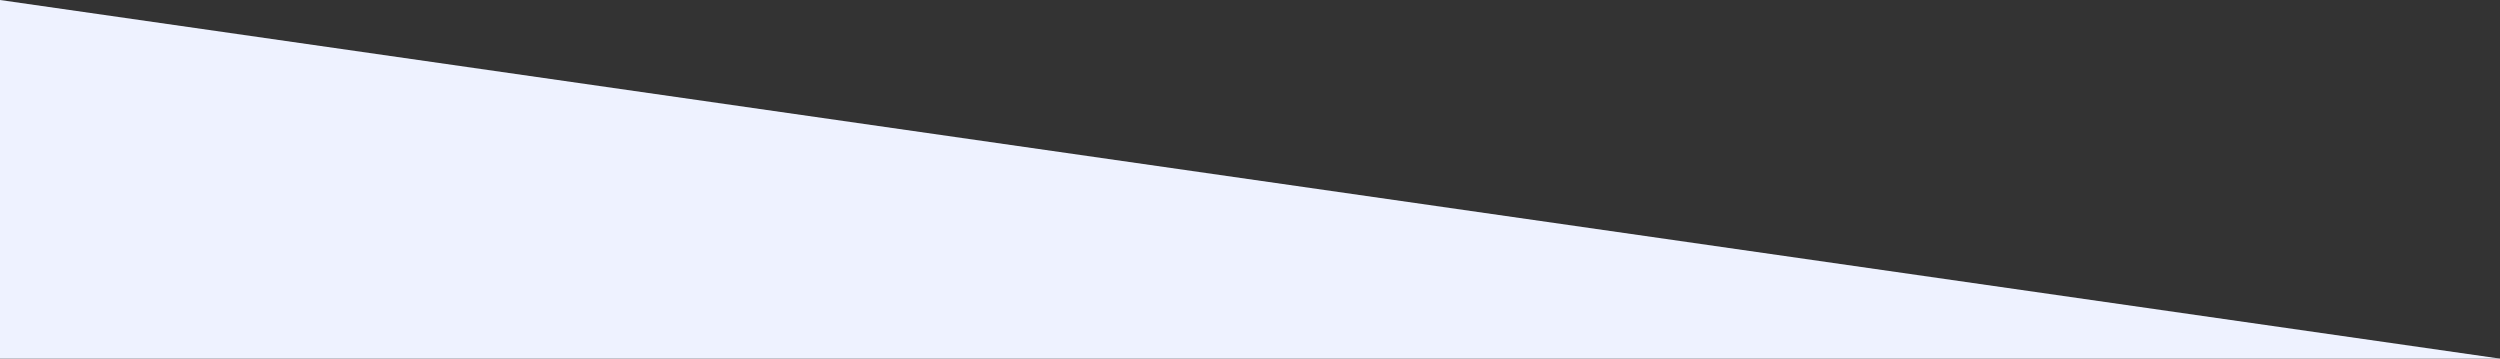 <svg xmlns="http://www.w3.org/2000/svg" viewBox="0 0 1192 170.99"><rect x="0" y="0" width="1192" height="170.99" fill="#333333" stroke="none"/><defs><style>.cls-1{fill:#eef2ff;}</style></defs><title>Asset 9</title><g id="Layer_2" data-name="Layer 2"><g id="Layer_1-2" data-name="Layer 1"><polygon class="cls-1" points="1192 170.99 0 170.99 0 0 1192 170.99"/></g></g></svg>